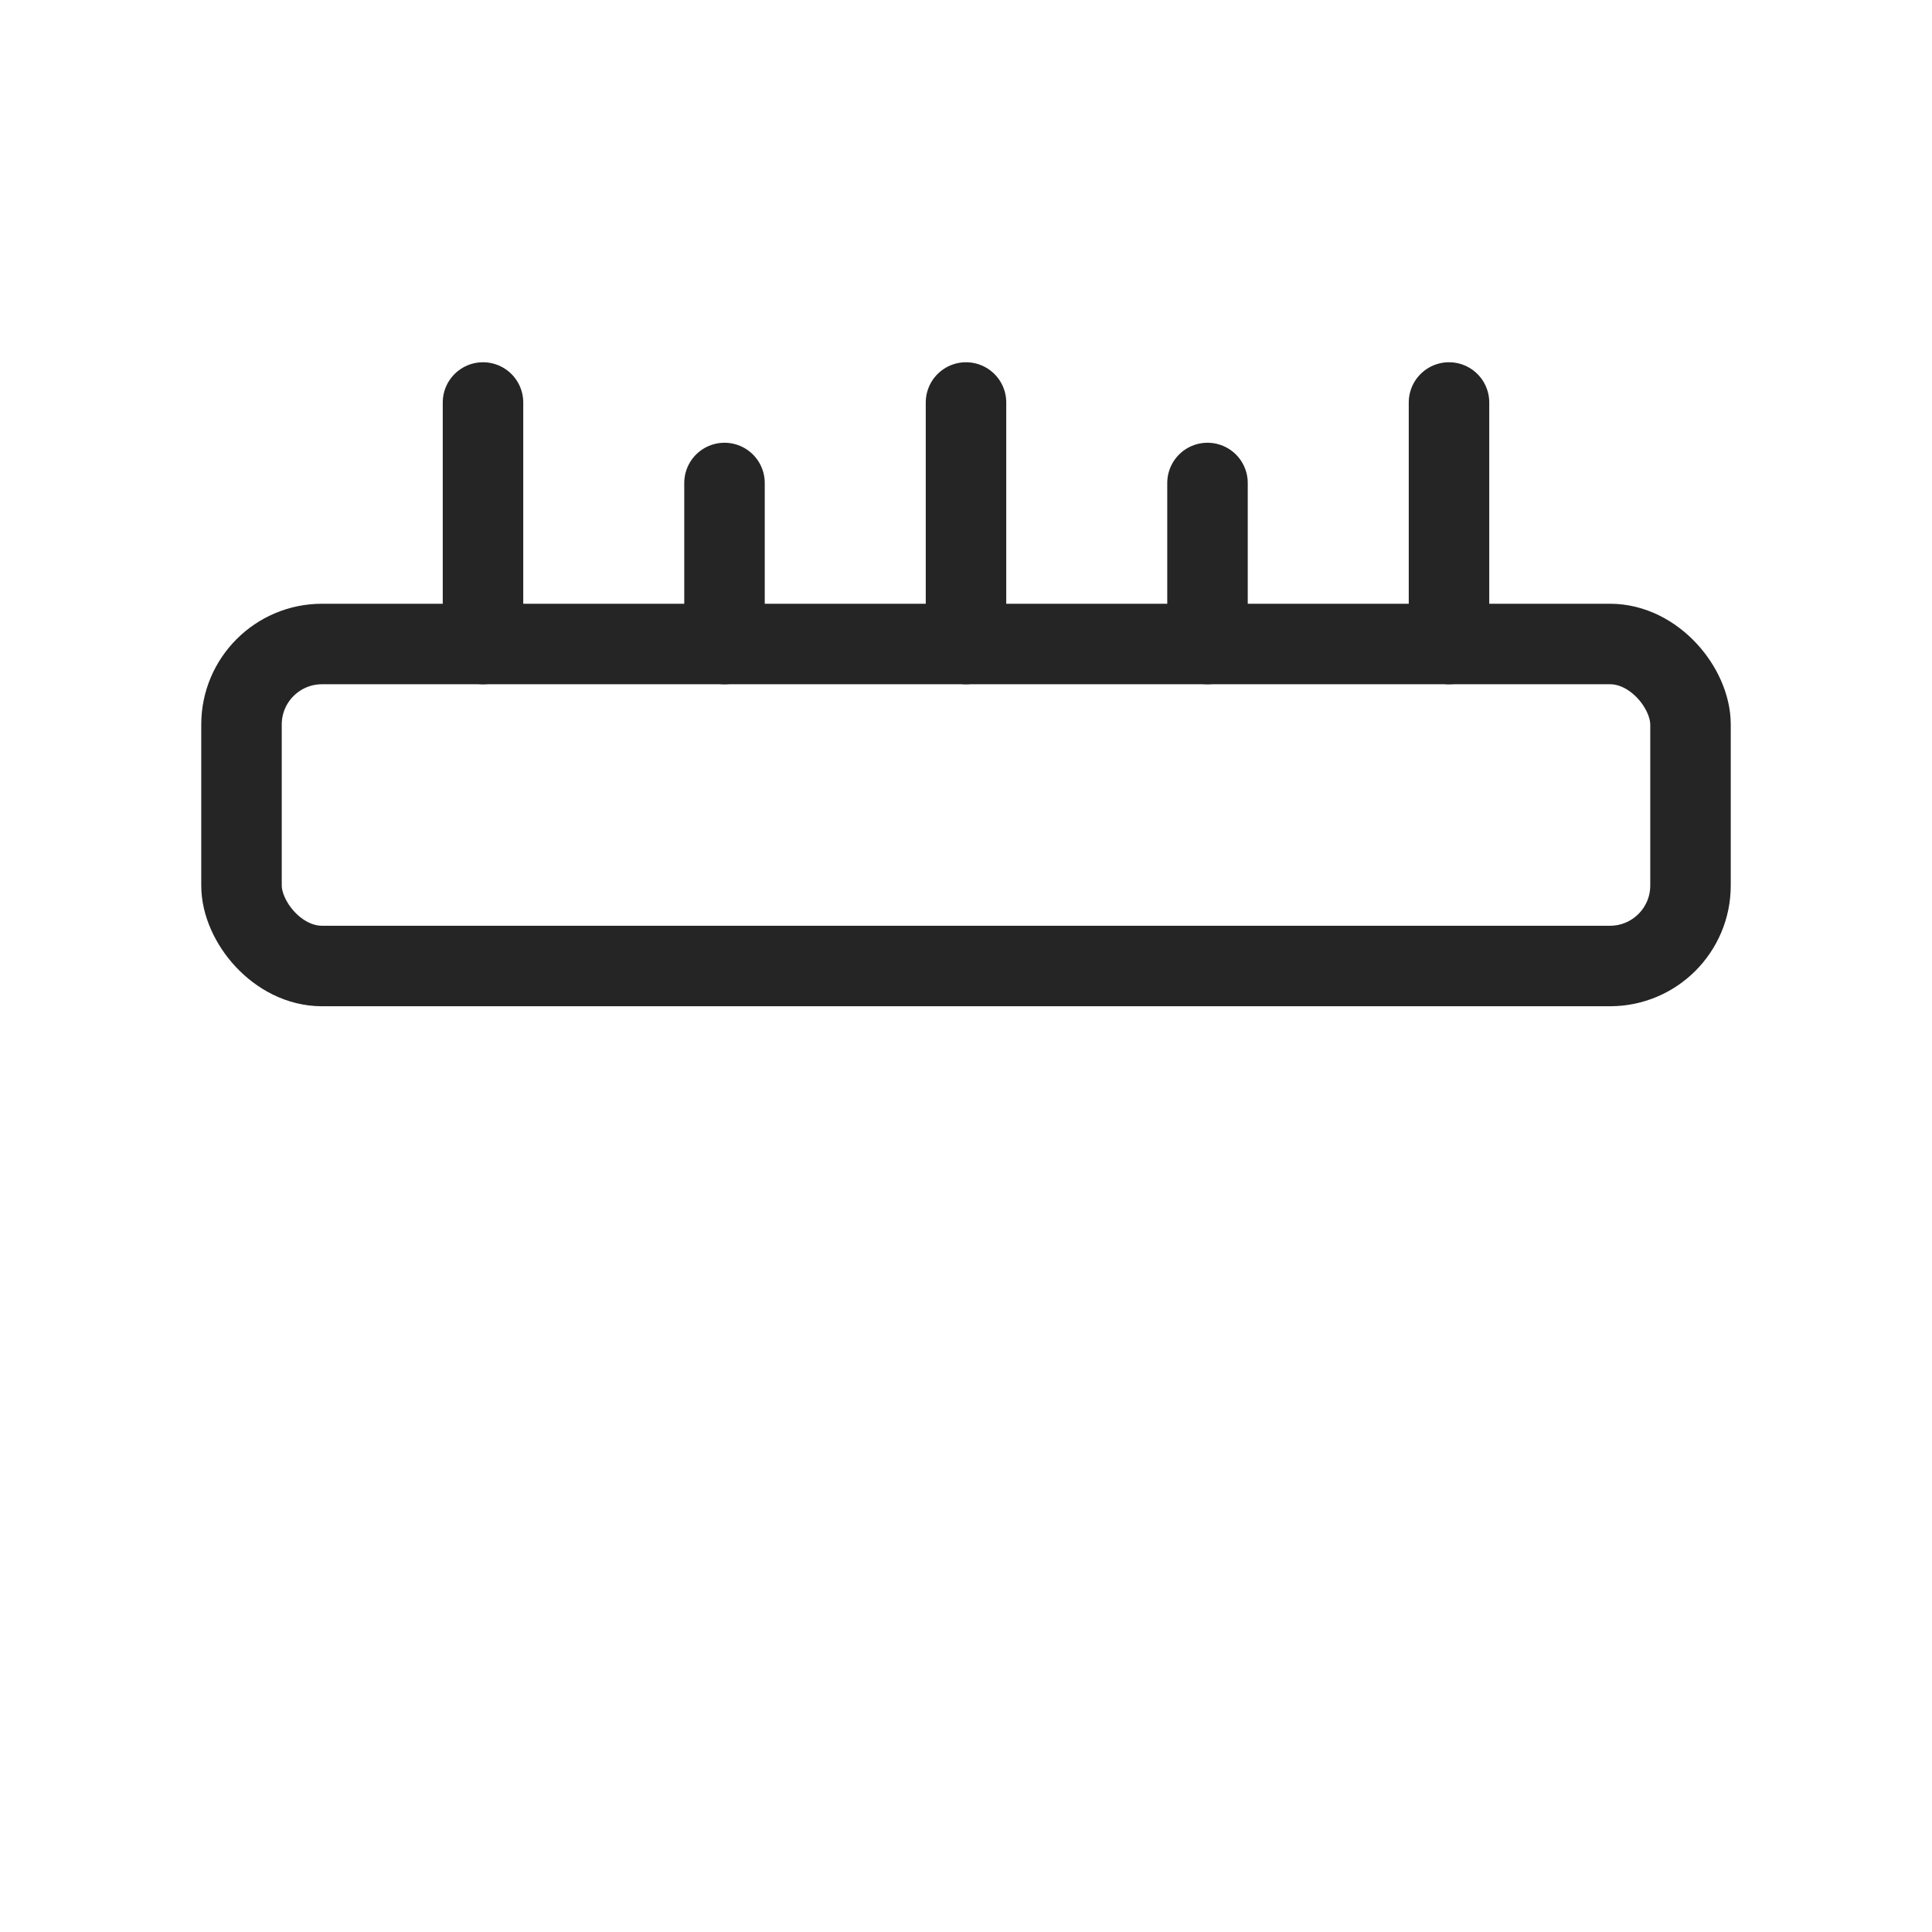 <svg aria-labelledby="titleRuler" role="img" stroke-linejoin="round" stroke-linecap="round" stroke-width="1.0" stroke="#252525" fill="none" viewBox="0 0 24 24" height="24" width="24" xmlns="http://www.w3.org/2000/svg">
  <title id="titleRuler">Specifications and dimensions (ruler)</title>
  <rect rx="1" height="4" width="18" y="8" x="3"></rect>
  <path d="M6 8v-3"></path>
  <path d="M9 8v-2"></path>
  <path d="M12 8v-3"></path>
  <path d="M15 8v-2"></path>
  <path d="M18 8v-3"></path>
</svg>